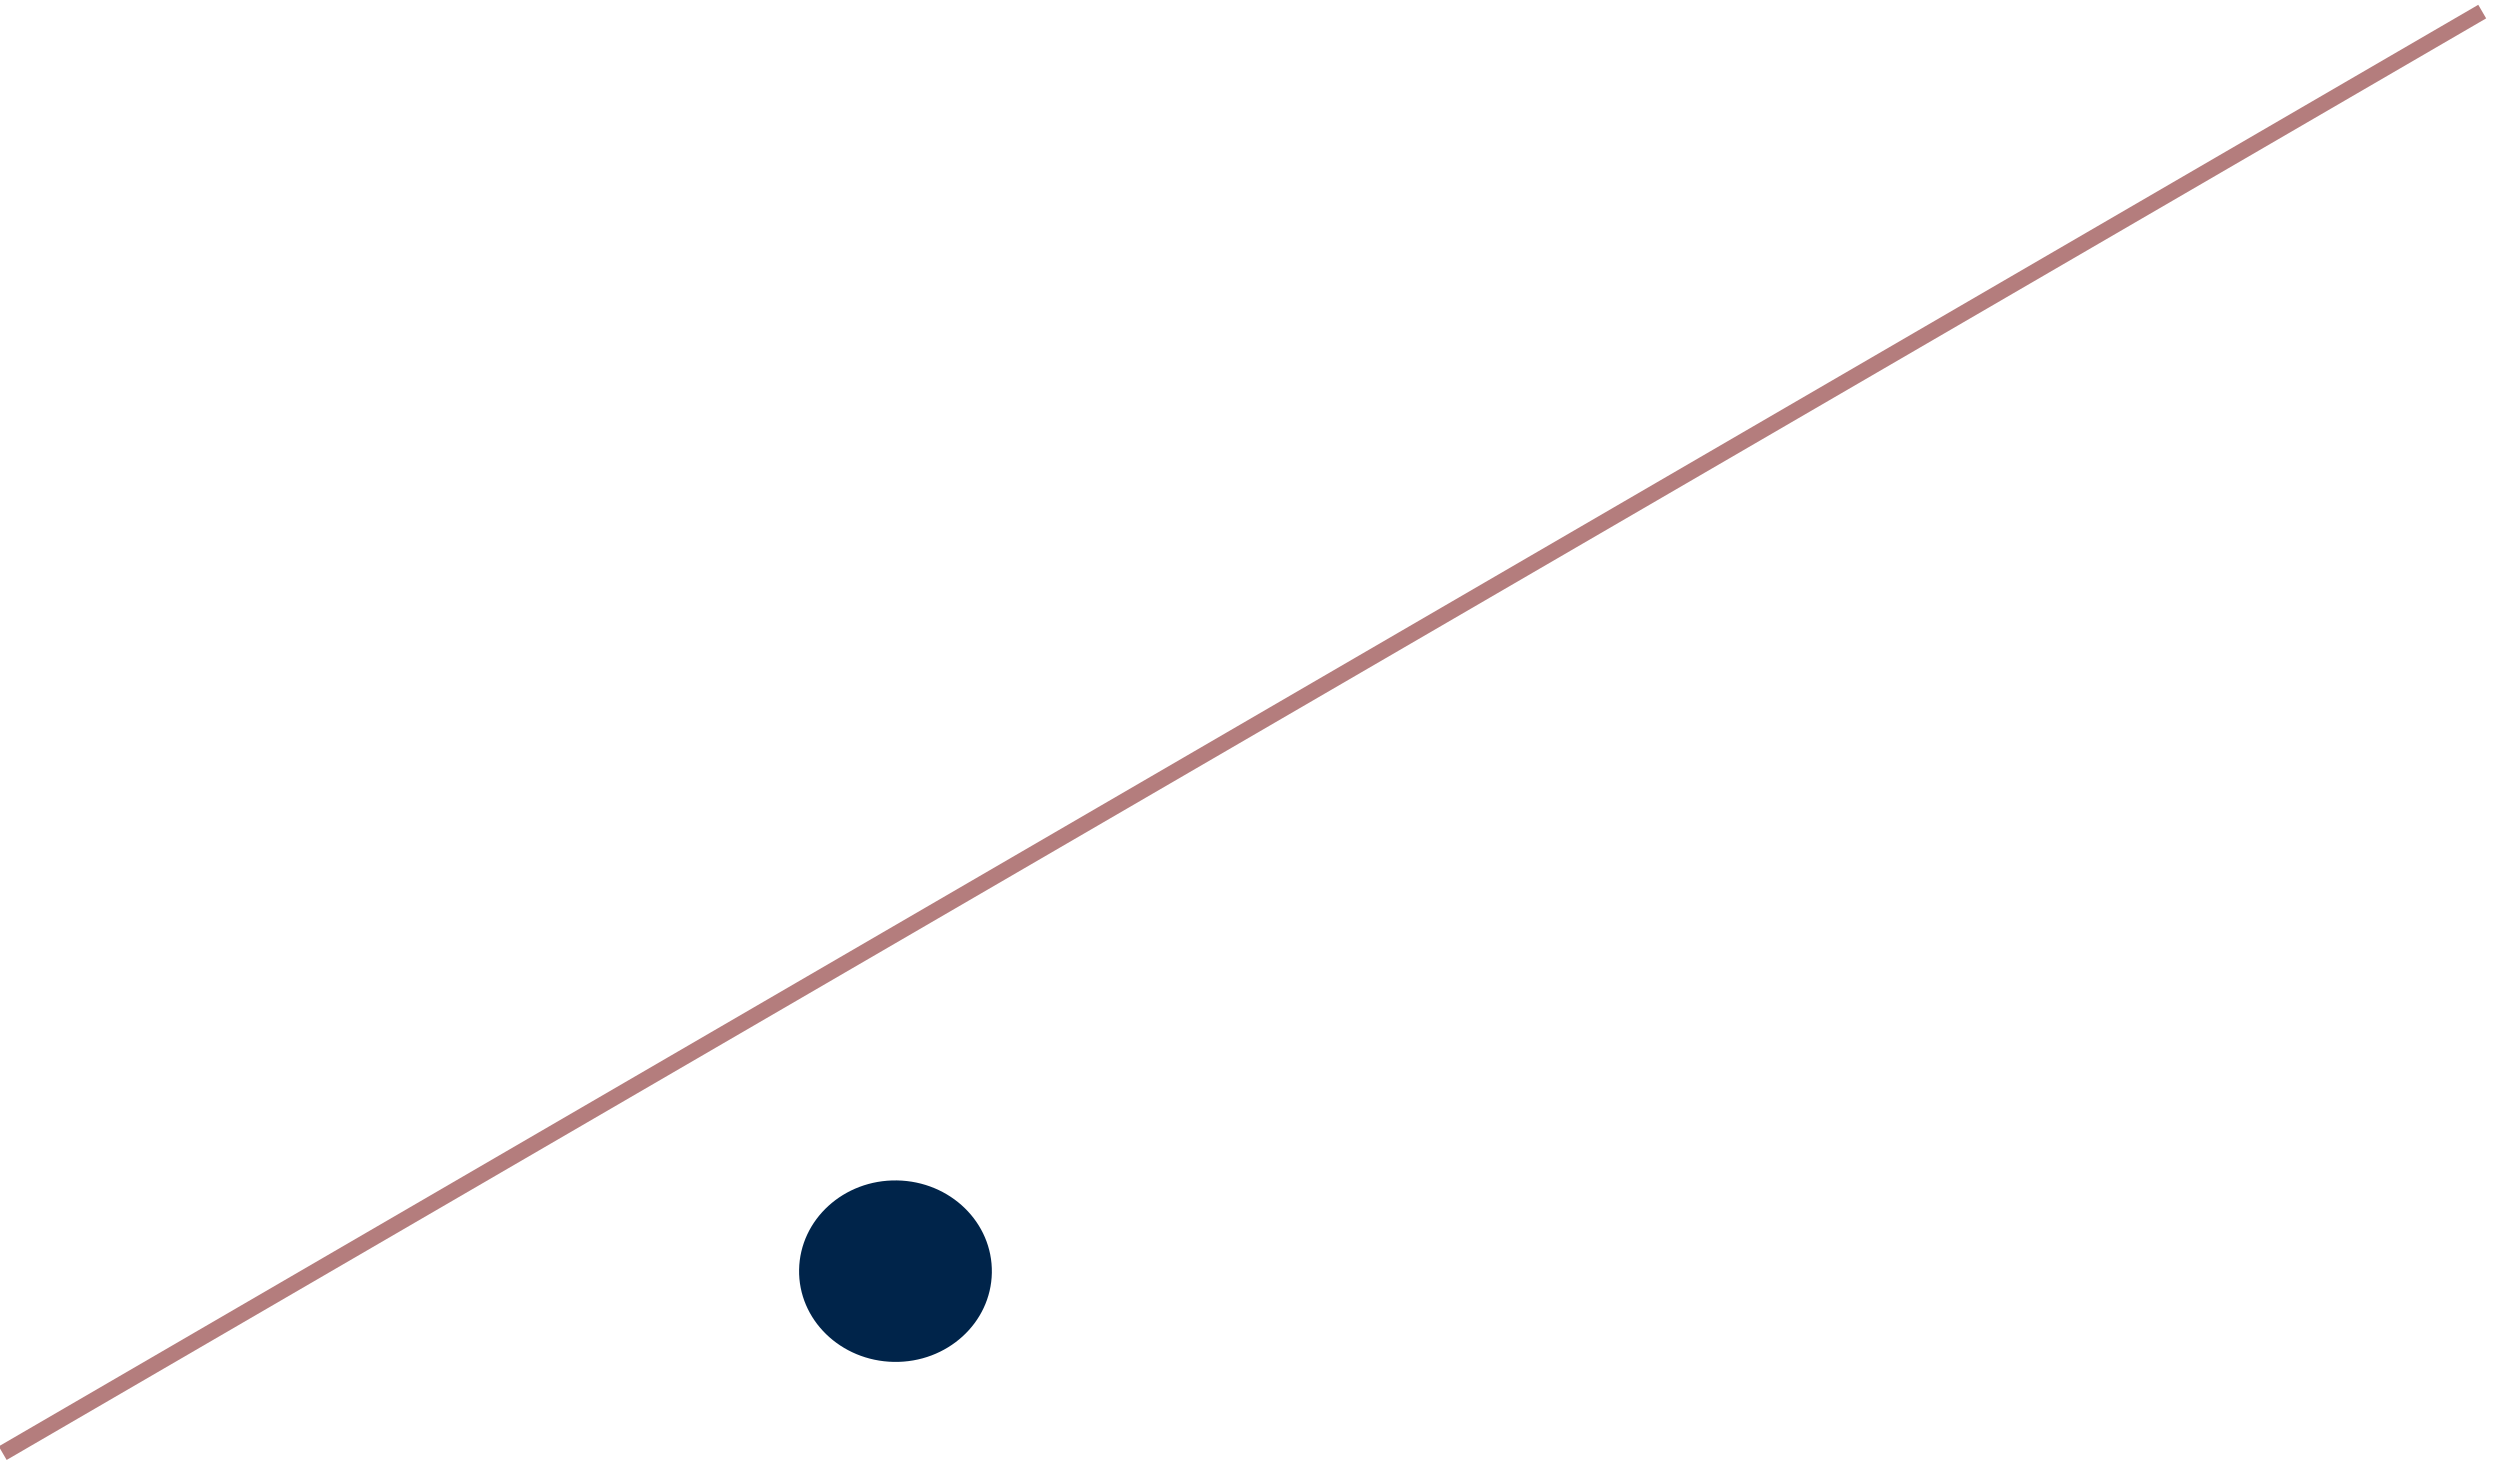 <svg xmlns="http://www.w3.org/2000/svg" viewBox="0 0 316.58 185.33"><defs><style>.cls-1{fill:#00244a;}.cls-2{fill:#b47d7d;}</style></defs><g id="Camada_2" data-name="Camada 2"><g id="Layer_1" data-name="Layer 1"><path class="cls-1" d="M125.6,161.17c-.11,6.35-5.66,11.41-12.41,11.29s-12.12-5.35-12-11.69,5.65-11.4,12.4-11.29S125.71,154.82,125.6,161.17Z"/><rect class="cls-2" x="-24.26" y="91.67" width="365.1" height="2" transform="matrix(0.86, -0.5, 0.5, 0.86, -25.13, 92.19)"/></g></g></svg>